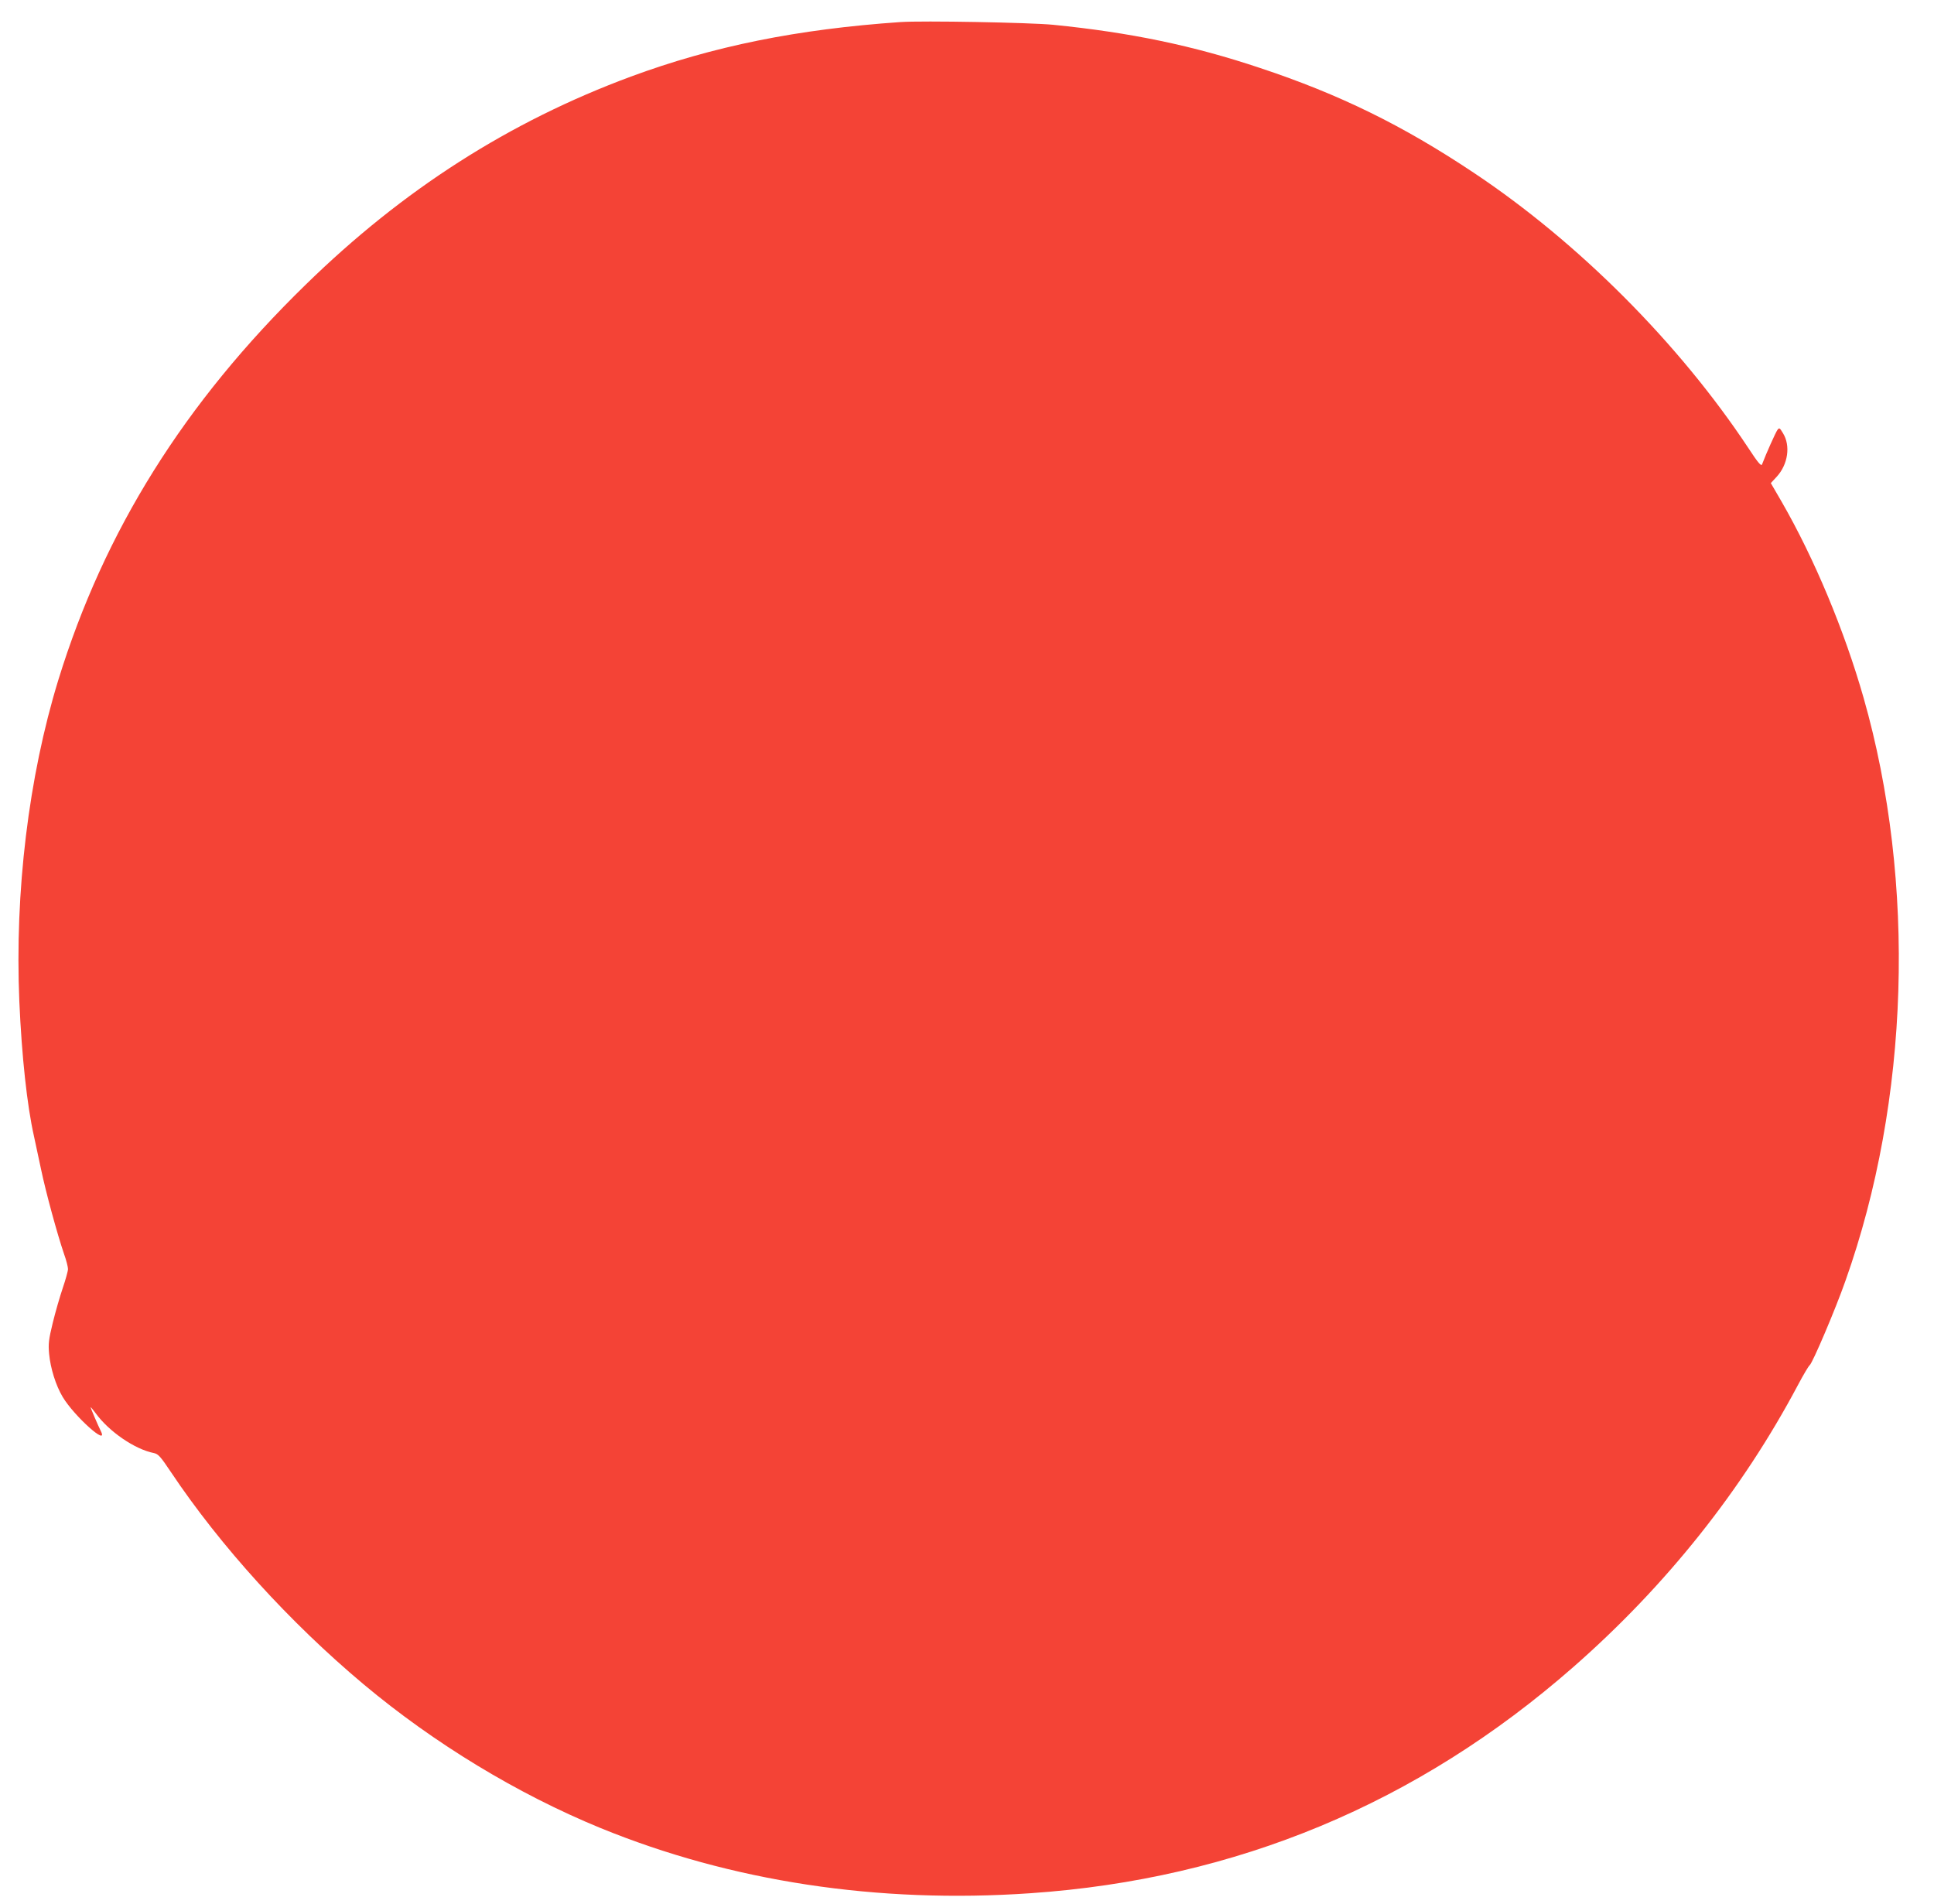 <?xml version="1.0" standalone="no"?>
<!DOCTYPE svg PUBLIC "-//W3C//DTD SVG 20010904//EN"
 "http://www.w3.org/TR/2001/REC-SVG-20010904/DTD/svg10.dtd">
<svg version="1.0" xmlns="http://www.w3.org/2000/svg"
 width="1280pt" height="1260pt" viewBox="0 0 1280 1260"
 preserveAspectRatio="xMidYMid meet">
<g transform="translate(0,1260) scale(0.1,-0.1)"
fill="#f44336" stroke="none">
<path d="M5960 12454 c-683 -47 -1241 -160 -1785 -361 -804 -298 -1507 -747
-2151 -1376 -804 -783 -1334 -1630 -1638 -2617 -197 -642 -289 -1403 -258
-2128 16 -363 51 -688 97 -892 8 -36 28 -132 46 -215 32 -154 108 -432 153
-564 15 -41 26 -86 26 -99 0 -14 -16 -71 -35 -127 -19 -56 -49 -160 -66 -230
-27 -111 -30 -139 -24 -204 9 -96 44 -209 90 -286 76 -127 307 -334 252 -225
-18 36 -67 150 -67 157 0 3 14 -14 32 -38 89 -123 260 -240 386 -265 29 -6 44
-22 114 -127 327 -489 786 -994 1274 -1403 468 -392 1019 -726 1567 -951 865
-354 1835 -502 2847 -432 1361 93 2563 594 3593 1497 614 538 1117 1170 1487
1867 35 66 70 125 77 130 19 14 172 373 237 559 424 1192 469 2635 120 3858
-127 445 -325 920 -542 1297 l-72 124 39 42 c75 82 93 206 41 289 -21 35 -24
37 -36 21 -11 -14 -76 -159 -102 -228 -6 -14 -26 9 -92 110 -458 691 -1125
1360 -1818 1821 -468 312 -885 517 -1412 692 -445 149 -860 235 -1370 286
-156 15 -863 28 -1010 18z"/>
</g>
</svg>
